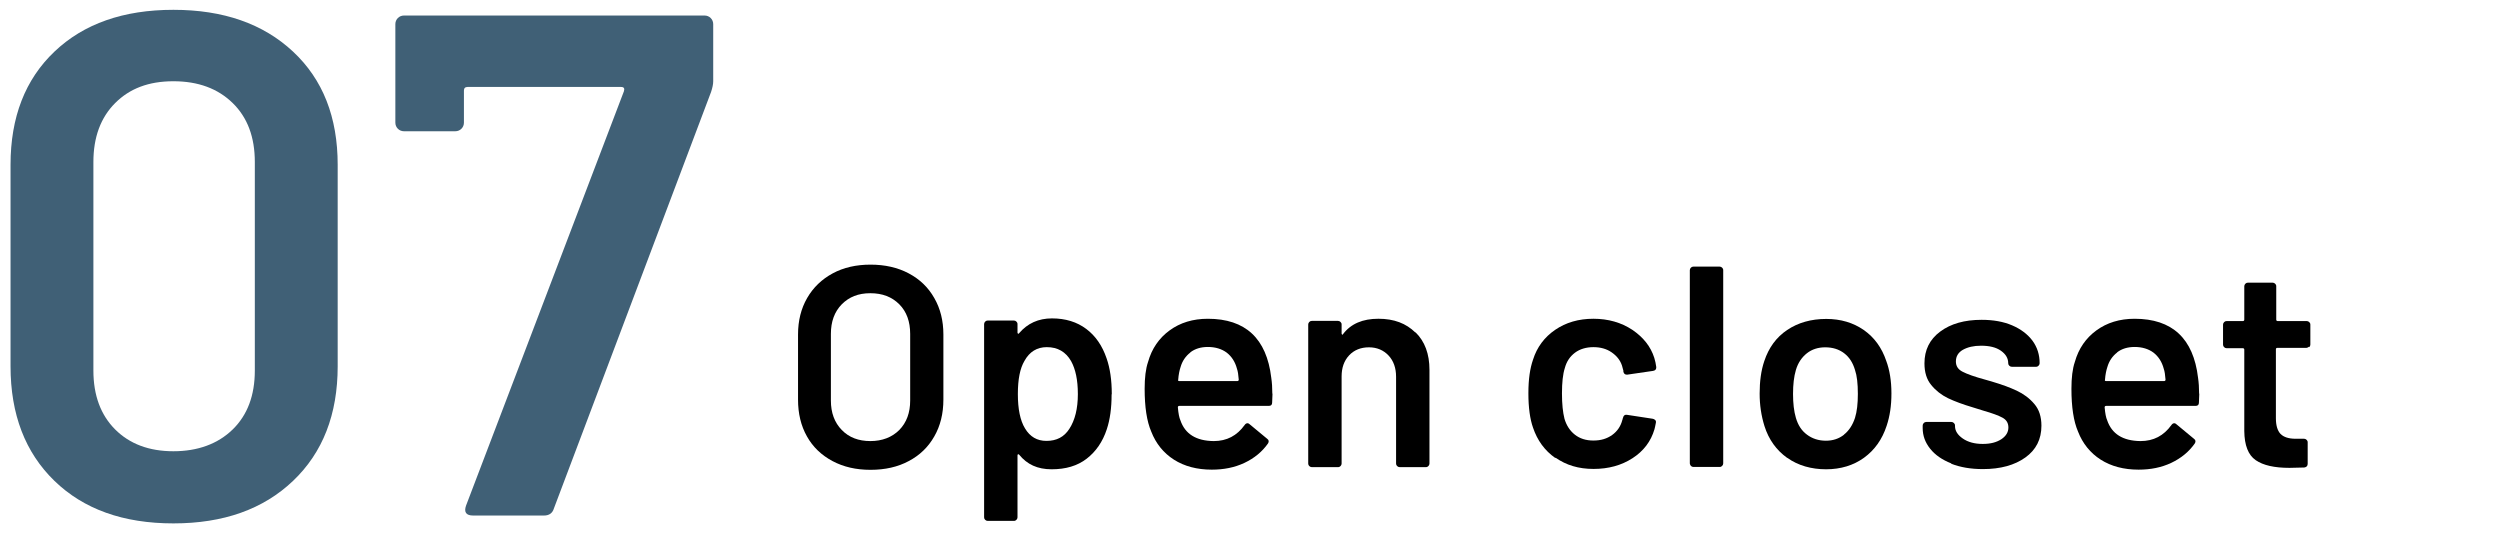 <?xml version="1.0" encoding="UTF-8"?>
<svg id="_レイヤー_2" data-name="レイヤー 2" xmlns="http://www.w3.org/2000/svg" viewBox="0 0 140 30">
  <defs>
    <style>
      .cls-1, .cls-2, .cls-3 {
        stroke-width: 0px;
      }

      .cls-2 {
        fill: none;
      }

      .cls-3 {
        fill: #406076;
      }
    </style>
  </defs>
  <g id="_レイヤー_2-2" data-name="レイヤー 2">
    <g>
      <path class="cls-3" d="m3.05,26.93c-1.64-1.59-2.46-3.73-2.46-6.42v-11.28c0-2.67.82-4.78,2.46-6.34,1.64-1.56,3.86-2.34,6.66-2.34s5.03.78,6.7,2.34c1.67,1.56,2.5,3.67,2.5,6.34v11.28c0,2.69-.83,4.83-2.5,6.42-1.67,1.59-3.9,2.38-6.7,2.38s-5.02-.79-6.66-2.38Zm9.98-2.88c.83-.81,1.24-1.91,1.24-3.3v-11.68c0-1.39-.41-2.49-1.24-3.3-.83-.81-1.93-1.22-3.32-1.22s-2.45.41-3.26,1.22c-.81.81-1.22,1.91-1.22,3.3v11.68c0,1.39.41,2.49,1.22,3.3s1.9,1.22,3.26,1.22,2.49-.41,3.32-1.22Z"/>
      <path class="cls-3" d="m26.1,28.31l8.84-23.2c.05-.16,0-.24-.16-.24h-8.6c-.13,0-.2.07-.2.2v1.8c0,.13-.05.25-.14.34s-.21.14-.34.14h-2.88c-.13,0-.25-.05-.34-.14-.09-.09-.14-.21-.14-.34V1.35c0-.13.05-.25.14-.34.09-.09.21-.14.34-.14h16.84c.13,0,.25.05.34.14.09.09.14.21.14.34v3.2c0,.16-.04.36-.12.6l-8.8,23.32c-.08.27-.27.4-.56.4h-3.96c-.4,0-.53-.19-.4-.56Z"/>
    </g>
    <g>
      <path class="cls-1" d="m46.62,25.82c-.62-.33-1.1-.79-1.43-1.38-.34-.6-.5-1.29-.5-2.06v-3.65c0-.77.17-1.45.51-2.04.34-.59.82-1.05,1.43-1.38s1.32-.49,2.12-.49,1.52.16,2.14.49,1.09.78,1.43,1.38c.34.59.51,1.27.51,2.04v3.65c0,.78-.17,1.47-.51,2.06-.34.6-.82,1.06-1.43,1.38-.61.33-1.33.49-2.14.49s-1.51-.16-2.13-.49Zm3.74-1.74c.41-.42.61-.97.61-1.65v-3.73c0-.69-.2-1.25-.61-1.66s-.94-.62-1.62-.62-1.19.21-1.6.62c-.41.42-.61.97-.61,1.66v3.73c0,.68.2,1.23.61,1.65.41.42.94.62,1.6.62s1.21-.21,1.62-.62Z"/>
      <path class="cls-1" d="m62.25,22.09c0,.76-.09,1.41-.27,1.95-.23.7-.61,1.25-1.13,1.65s-1.17.59-1.96.59-1.37-.27-1.82-.82c-.02-.02-.04-.03-.06-.02-.02.01-.03.03-.03.06v3.47c0,.05-.02.1-.06.14-.04.04-.08.06-.14.06h-1.47c-.05,0-.1-.02-.14-.06-.04-.04-.06-.08-.06-.14v-10.82c0-.05.02-.1.06-.14.04-.04.08-.06.14-.06h1.47c.05,0,.1.02.14.06.04.04.06.08.06.14v.48s.01.05.03.06.04,0,.06-.03c.47-.55,1.08-.83,1.84-.83s1.4.2,1.92.59.9.94,1.14,1.65c.19.54.29,1.21.29,2Zm-1.89-.03c0-.78-.13-1.39-.38-1.84-.3-.52-.75-.78-1.36-.78-.55,0-.97.26-1.25.77-.25.42-.37,1.03-.37,1.86s.13,1.48.4,1.92c.28.47.68.7,1.2.7.57,0,.99-.22,1.28-.67.32-.49.48-1.14.48-1.95Z"/>
      <path class="cls-1" d="m71.26,22.04l-.02.5c0,.13-.06.19-.19.19h-5.01c-.05,0-.08.03-.08.08.03.35.08.59.14.72.26.77.88,1.16,1.87,1.17.73,0,1.3-.3,1.73-.9.04-.06.1-.1.16-.1.04,0,.08.02.11.05l.99.82c.1.07.11.16.05.26-.33.47-.77.83-1.32,1.09-.55.26-1.16.38-1.83.38-.83,0-1.54-.19-2.12-.56-.58-.37-1.01-.9-1.27-1.57-.25-.58-.37-1.38-.37-2.4,0-.62.06-1.12.19-1.5.21-.75.62-1.34,1.21-1.77.59-.43,1.3-.65,2.14-.65,2.1,0,3.29,1.1,3.55,3.3.04.27.06.57.06.9Zm-4.6-2.3c-.26.2-.45.47-.55.82-.06.18-.11.42-.13.7-.02.05,0,.08.06.08h3.25c.05,0,.08-.03.08-.08-.02-.27-.05-.47-.1-.61-.1-.38-.29-.68-.57-.9-.28-.21-.64-.32-1.06-.32-.39,0-.72.1-.98.3Z"/>
      <path class="cls-1" d="m79.27,18.61c.52.51.78,1.21.78,2.1v5.25c0,.05-.02.1-.06.14-.04.04-.08.06-.14.06h-1.47c-.05,0-.1-.02-.14-.06-.04-.04-.06-.08-.06-.14v-4.86c0-.49-.14-.89-.42-1.19-.28-.3-.65-.46-1.1-.46s-.83.15-1.11.45c-.28.3-.42.69-.42,1.18v4.88c0,.05-.02.1-.06.14-.04.04-.08.06-.14.06h-1.47c-.05,0-.1-.02-.14-.06-.04-.04-.06-.08-.06-.14v-7.79c0-.05.02-.1.06-.14.04-.04.08-.06.14-.06h1.47c.05,0,.1.02.14.06.04.04.06.08.06.14v.51s.01.05.03.06c.02.01.04,0,.05-.03.44-.58,1.1-.86,1.98-.86s1.55.26,2.07.77Z"/>
      <path class="cls-1" d="m87.1,25.65c-.6-.42-1.01-.99-1.25-1.7-.17-.48-.26-1.12-.26-1.92s.09-1.4.26-1.89c.22-.7.64-1.26,1.24-1.67s1.31-.62,2.14-.62,1.56.21,2.18.62c.62.42,1.03.94,1.23,1.57.05.17.09.34.11.51v.03c0,.11-.06.17-.18.19l-1.44.21h-.03c-.1,0-.16-.05-.19-.16,0-.05,0-.1-.02-.13-.02-.08-.04-.16-.06-.22-.1-.3-.29-.54-.58-.74s-.63-.29-1.02-.29-.75.1-1.03.31c-.28.21-.47.49-.57.86-.11.34-.16.82-.16,1.42s.05,1.06.14,1.42c.11.37.3.67.58.89.28.22.62.33,1.04.33s.75-.1,1.05-.31c.29-.21.48-.49.57-.84.01-.02.02-.05.02-.08.01-.01.02-.03.02-.05.03-.13.11-.18.22-.16l1.44.22c.05.01.1.03.14.07.04.04.05.09.04.15-.03.17-.06.29-.08.37-.2.68-.61,1.22-1.23,1.62-.62.4-1.34.6-2.18.6s-1.53-.21-2.13-.63Z"/>
      <path class="cls-1" d="m94.69,26.09s-.06-.08-.06-.14v-10.82c0-.05.02-.1.06-.14.04-.04.08-.06.14-.06h1.47c.05,0,.1.02.14.06.04.04.06.08.06.14v10.82c0,.05-.02.1-.06.14-.04.04-.08.06-.14.06h-1.47c-.05,0-.1-.02-.14-.06Z"/>
      <path class="cls-1" d="m100.08,25.64c-.6-.43-1.03-1.02-1.27-1.78-.18-.58-.27-1.18-.27-1.82,0-.68.08-1.29.26-1.82.25-.75.67-1.33,1.28-1.74s1.34-.62,2.19-.62c.81,0,1.51.21,2.1.62s1.01.99,1.26,1.73c.19.51.29,1.12.29,1.82s-.09,1.28-.27,1.82c-.25.76-.67,1.35-1.26,1.78s-1.31.65-2.13.65-1.57-.21-2.17-.64Zm3.18-1.3c.28-.22.49-.54.62-.94.11-.35.16-.8.16-1.34,0-.58-.05-1.02-.16-1.34-.12-.41-.32-.72-.61-.94s-.64-.33-1.06-.33c-.39,0-.74.11-1.02.33s-.5.53-.62.94c-.11.37-.16.82-.16,1.34s.05.97.16,1.34c.12.41.32.72.62.94.29.22.65.34,1.06.34.39,0,.73-.11,1.02-.34Z"/>
      <path class="cls-1" d="m109.27,25.95c-.51-.2-.9-.47-1.18-.82-.28-.35-.42-.73-.42-1.16v-.14c0-.05.02-.1.06-.14.04-.04.08-.06.14-.06h1.41c.05,0,.1.02.14.06.04.04.06.08.06.14v.03c0,.27.15.5.44.7.29.2.66.3,1.11.3s.77-.09,1.04-.26c.27-.18.4-.4.4-.66,0-.25-.11-.43-.33-.55s-.57-.25-1.06-.39l-.61-.19c-.54-.16-1-.33-1.38-.51-.37-.18-.69-.43-.94-.74-.26-.31-.38-.72-.38-1.21,0-.75.29-1.34.88-1.78.59-.44,1.36-.66,2.32-.66.65,0,1.22.1,1.71.31.49.21.87.5,1.14.86.27.37.4.79.4,1.26,0,.05-.02.1-.06.14-.04.04-.08.06-.14.06h-1.36c-.05,0-.1-.02-.14-.06-.04-.04-.06-.08-.06-.14,0-.28-.14-.51-.41-.7-.27-.19-.64-.28-1.11-.28-.42,0-.75.08-1.02.23-.26.15-.39.37-.39.65,0,.26.12.45.38.58.25.13.67.28,1.26.44l.35.1c.57.17,1.04.34,1.42.52.38.18.71.42.98.74.27.31.4.72.4,1.22,0,.76-.3,1.35-.9,1.78-.6.43-1.39.65-2.38.65-.67,0-1.26-.1-1.77-.3Z"/>
      <path class="cls-1" d="m123.16,22.04l-.02.5c0,.13-.06.19-.19.19h-5.01c-.05,0-.08.03-.08.08.03.35.08.59.14.72.26.77.88,1.16,1.87,1.17.73,0,1.3-.3,1.73-.9.04-.06.1-.1.16-.1.04,0,.08.02.11.05l.99.82c.1.07.11.16.05.26-.33.47-.77.83-1.32,1.09-.55.26-1.16.38-1.83.38-.83,0-1.54-.19-2.12-.56-.58-.37-1.01-.9-1.27-1.57-.25-.58-.37-1.38-.37-2.4,0-.62.06-1.12.19-1.5.21-.75.62-1.34,1.21-1.77.59-.43,1.3-.65,2.14-.65,2.1,0,3.29,1.1,3.55,3.3.04.27.06.57.06.9Zm-4.6-2.3c-.26.2-.45.47-.55.82-.06.18-.11.42-.13.7-.02.05,0,.08.06.08h3.25c.05,0,.08-.03.08-.08-.02-.27-.05-.47-.1-.61-.1-.38-.29-.68-.57-.9-.28-.21-.64-.32-1.06-.32-.39,0-.72.1-.98.3Z"/>
      <path class="cls-1" d="m129.3,19.42s-.08.06-.14.06h-1.63c-.05,0-.08.03-.08.08v3.86c0,.41.09.7.26.88.18.18.46.27.84.27h.48c.05,0,.1.02.14.06.04.04.06.08.06.14v1.2c0,.12-.06.19-.19.21l-.83.02c-.84,0-1.47-.14-1.89-.43s-.63-.83-.64-1.63v-4.56c0-.05-.03-.08-.08-.08h-.91c-.05,0-.1-.02-.14-.06-.04-.04-.06-.08-.06-.14v-1.12c0-.05.02-.1.06-.14.04-.04.08-.06.14-.06h.91c.05,0,.08-.03.08-.08v-1.87c0-.05.02-.1.06-.14.04-.04.08-.06.14-.06h1.39c.05,0,.1.02.14.06.04.04.06.08.06.14v1.87c0,.05.03.08.08.08h1.63c.05,0,.1.02.14.06.04.04.06.08.06.14v1.12c0,.05-.02.1-.06.14Z"/>
    </g>
    <rect class="cls-2" width="140" height="30"/>
  </g>
</svg>